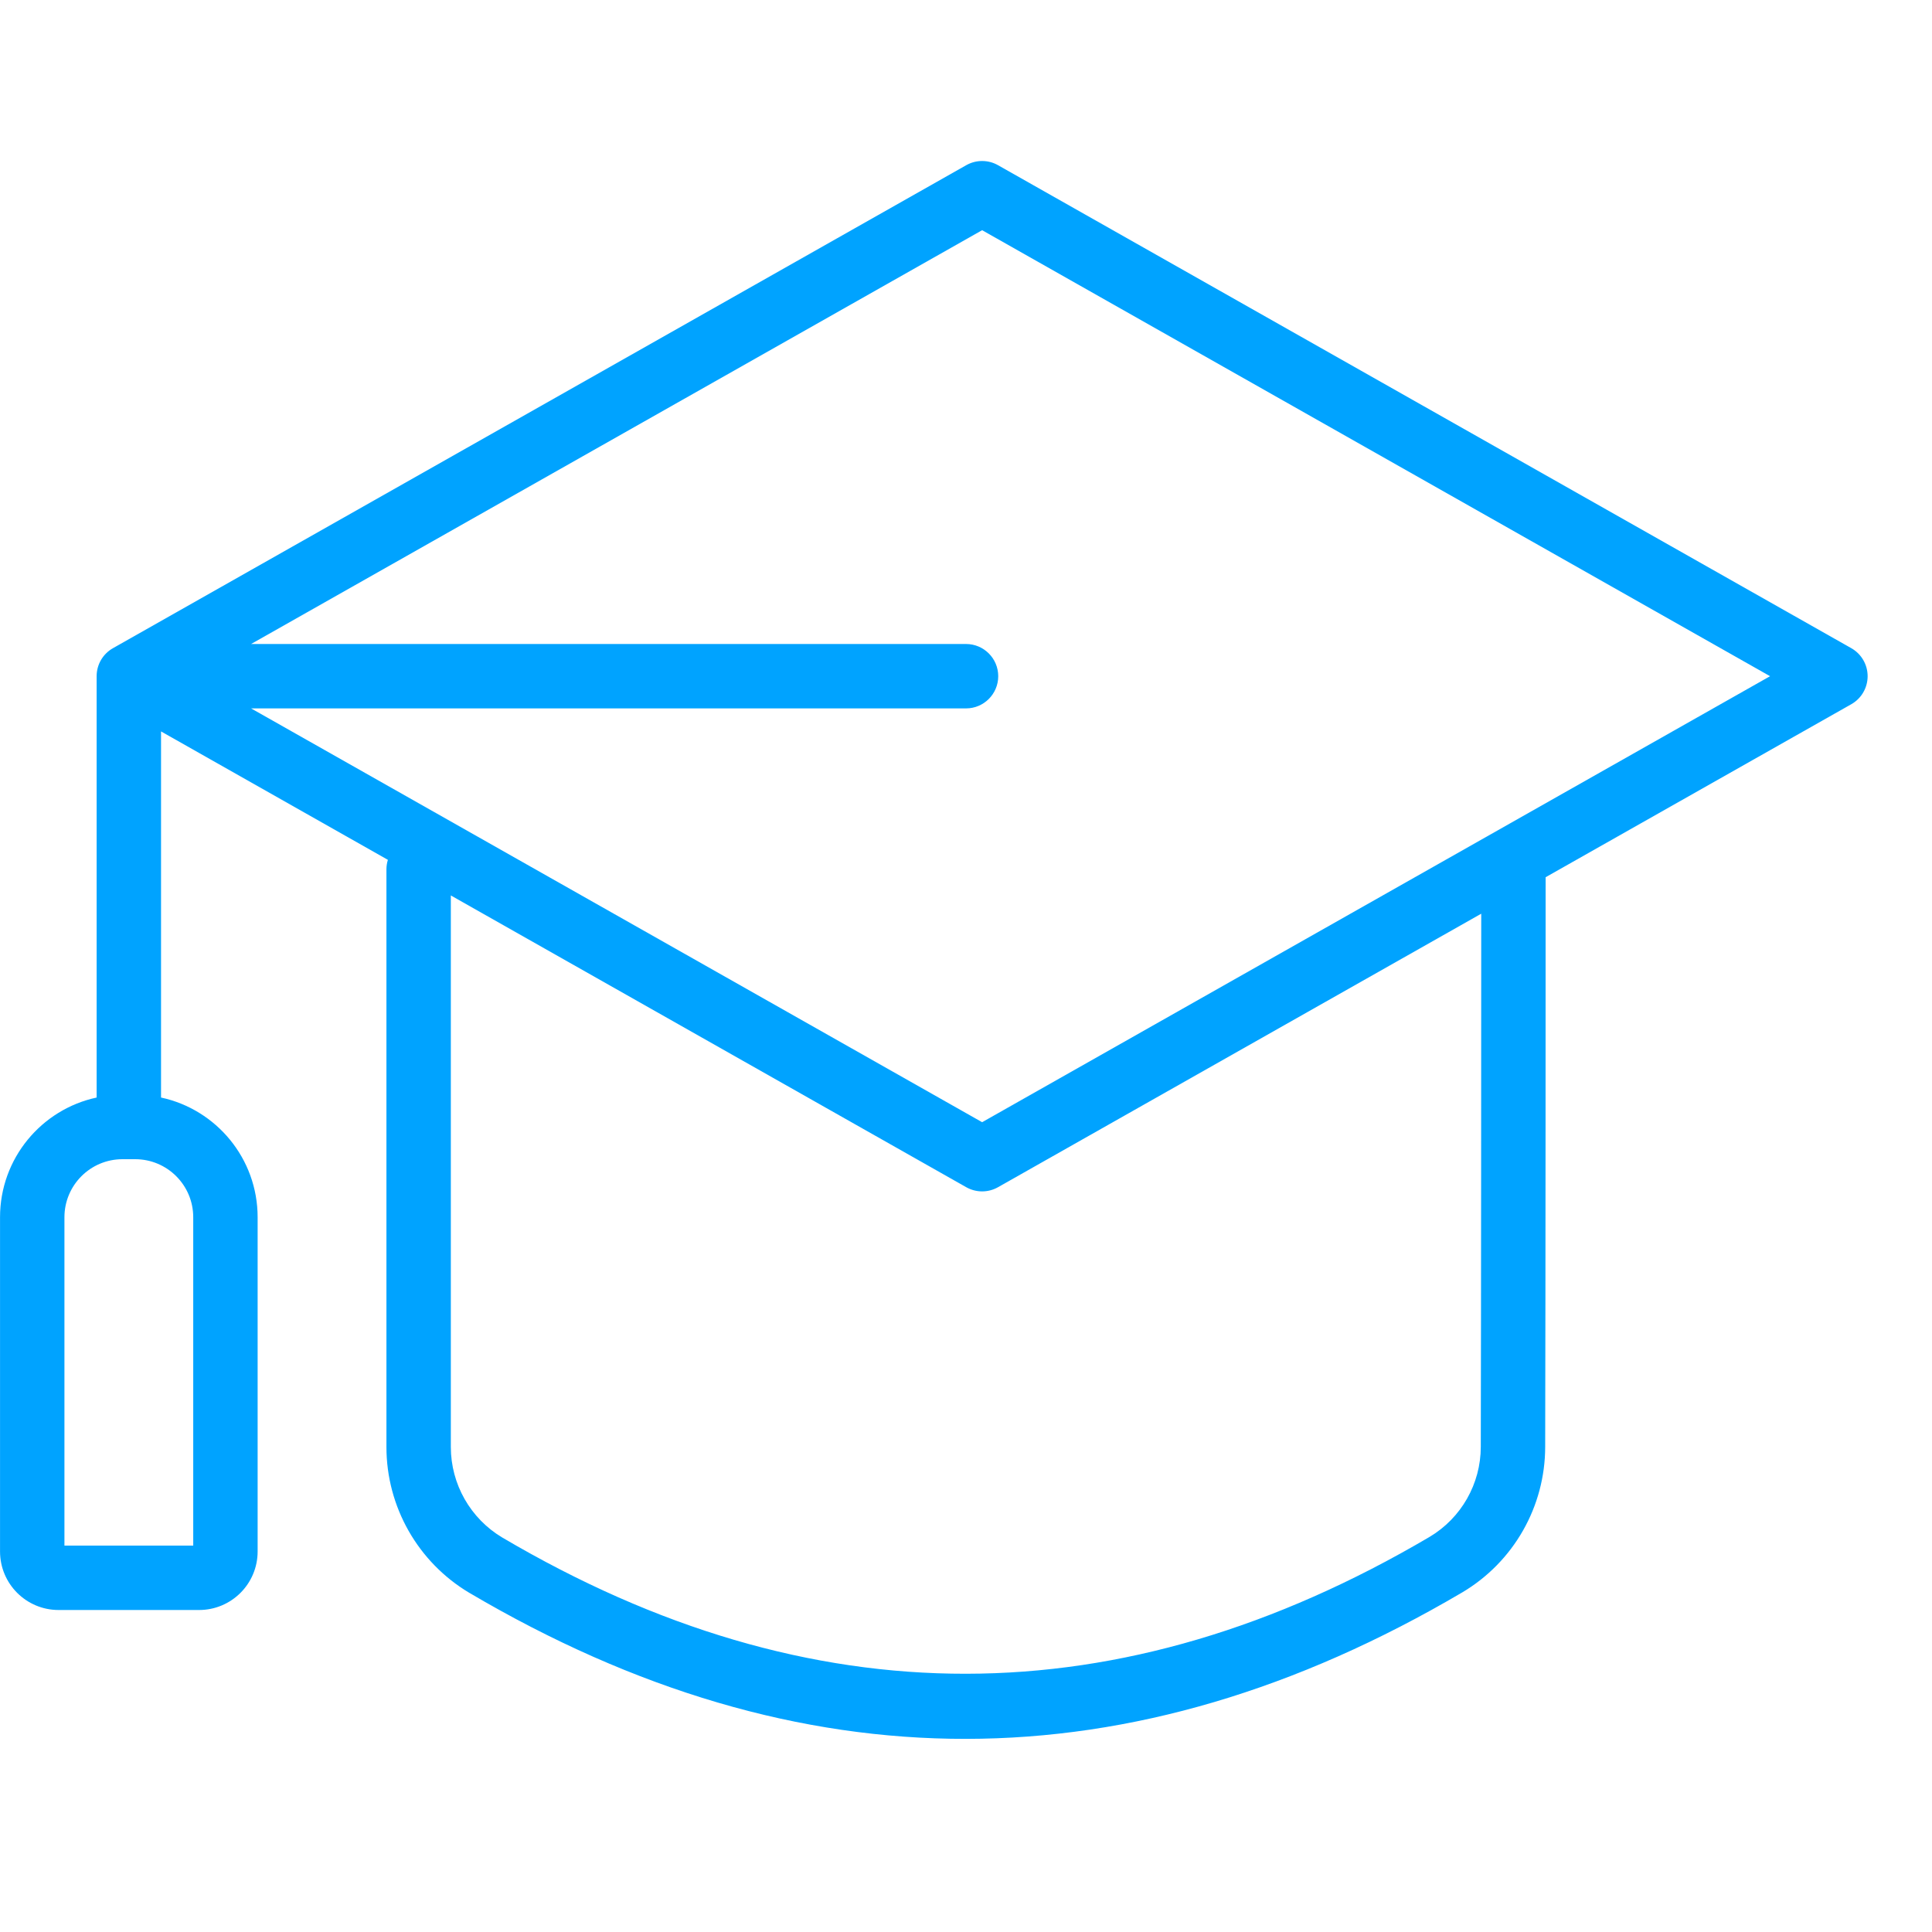 <svg width="60" height="60" viewBox="0 0 60 60" fill="none" xmlns="http://www.w3.org/2000/svg">
<g clip-path="url(#clip0_218_192)">
<path fill-rule="evenodd" clip-rule="evenodd" d="M5.001 34.085C6.716 34.453 8.001 35.978 8.001 37.803V48.182C8.001 49.186 7.187 50 6.183 50H1.819C0.815 50 0.001 49.186 0.001 48.182V37.803C0.001 35.978 1.286 34.453 3.001 34.085V21C3.001 20.633 3.2 20.304 3.508 20.13L30.008 5.13C30.314 4.957 30.688 4.957 30.994 5.13L57.494 20.13C57.807 20.307 58.001 20.64 58.001 21C58.001 21.36 57.807 21.693 57.494 21.87L48.001 27.243C48.001 29.018 48 40.037 47.987 44.931C47.987 46.788 47.007 48.508 45.409 49.455L45.407 49.456C35.134 55.502 24.861 55.529 14.581 49.47L14.577 49.468C12.98 48.517 12.001 46.796 12.001 44.937V27C12.001 26.897 12.017 26.797 12.046 26.703L5.001 22.715V34.085ZM4.198 36H3.804C2.808 36 2.001 36.807 2.001 37.803V48H6.001V37.803C6.001 36.807 5.194 36 4.198 36ZM46.001 28.376L30.994 36.87C30.688 37.043 30.314 37.043 30.008 36.87L14.001 27.809V44.937C14.001 46.09 14.608 47.158 15.598 47.749C25.201 53.406 34.796 53.38 44.391 47.733C45.38 47.147 45.987 46.081 45.987 44.931V44.928C45.998 40.672 46 31.788 46.001 28.376ZM7.798 22L30.501 34.851L54.971 21L30.501 7.149C30.501 7.149 13.416 16.82 7.798 20H30.001C30.553 20 31.001 20.448 31.001 21C31.001 21.552 30.553 22 30.001 22C30.001 22 14.322 22 7.798 22Z" fill="#00A3FF"/>
</g>
<defs>
<clipPath id="clip0_218_192">
<rect width="60" height="60" fill="white"/>
</clipPath>
</defs>
</svg>
